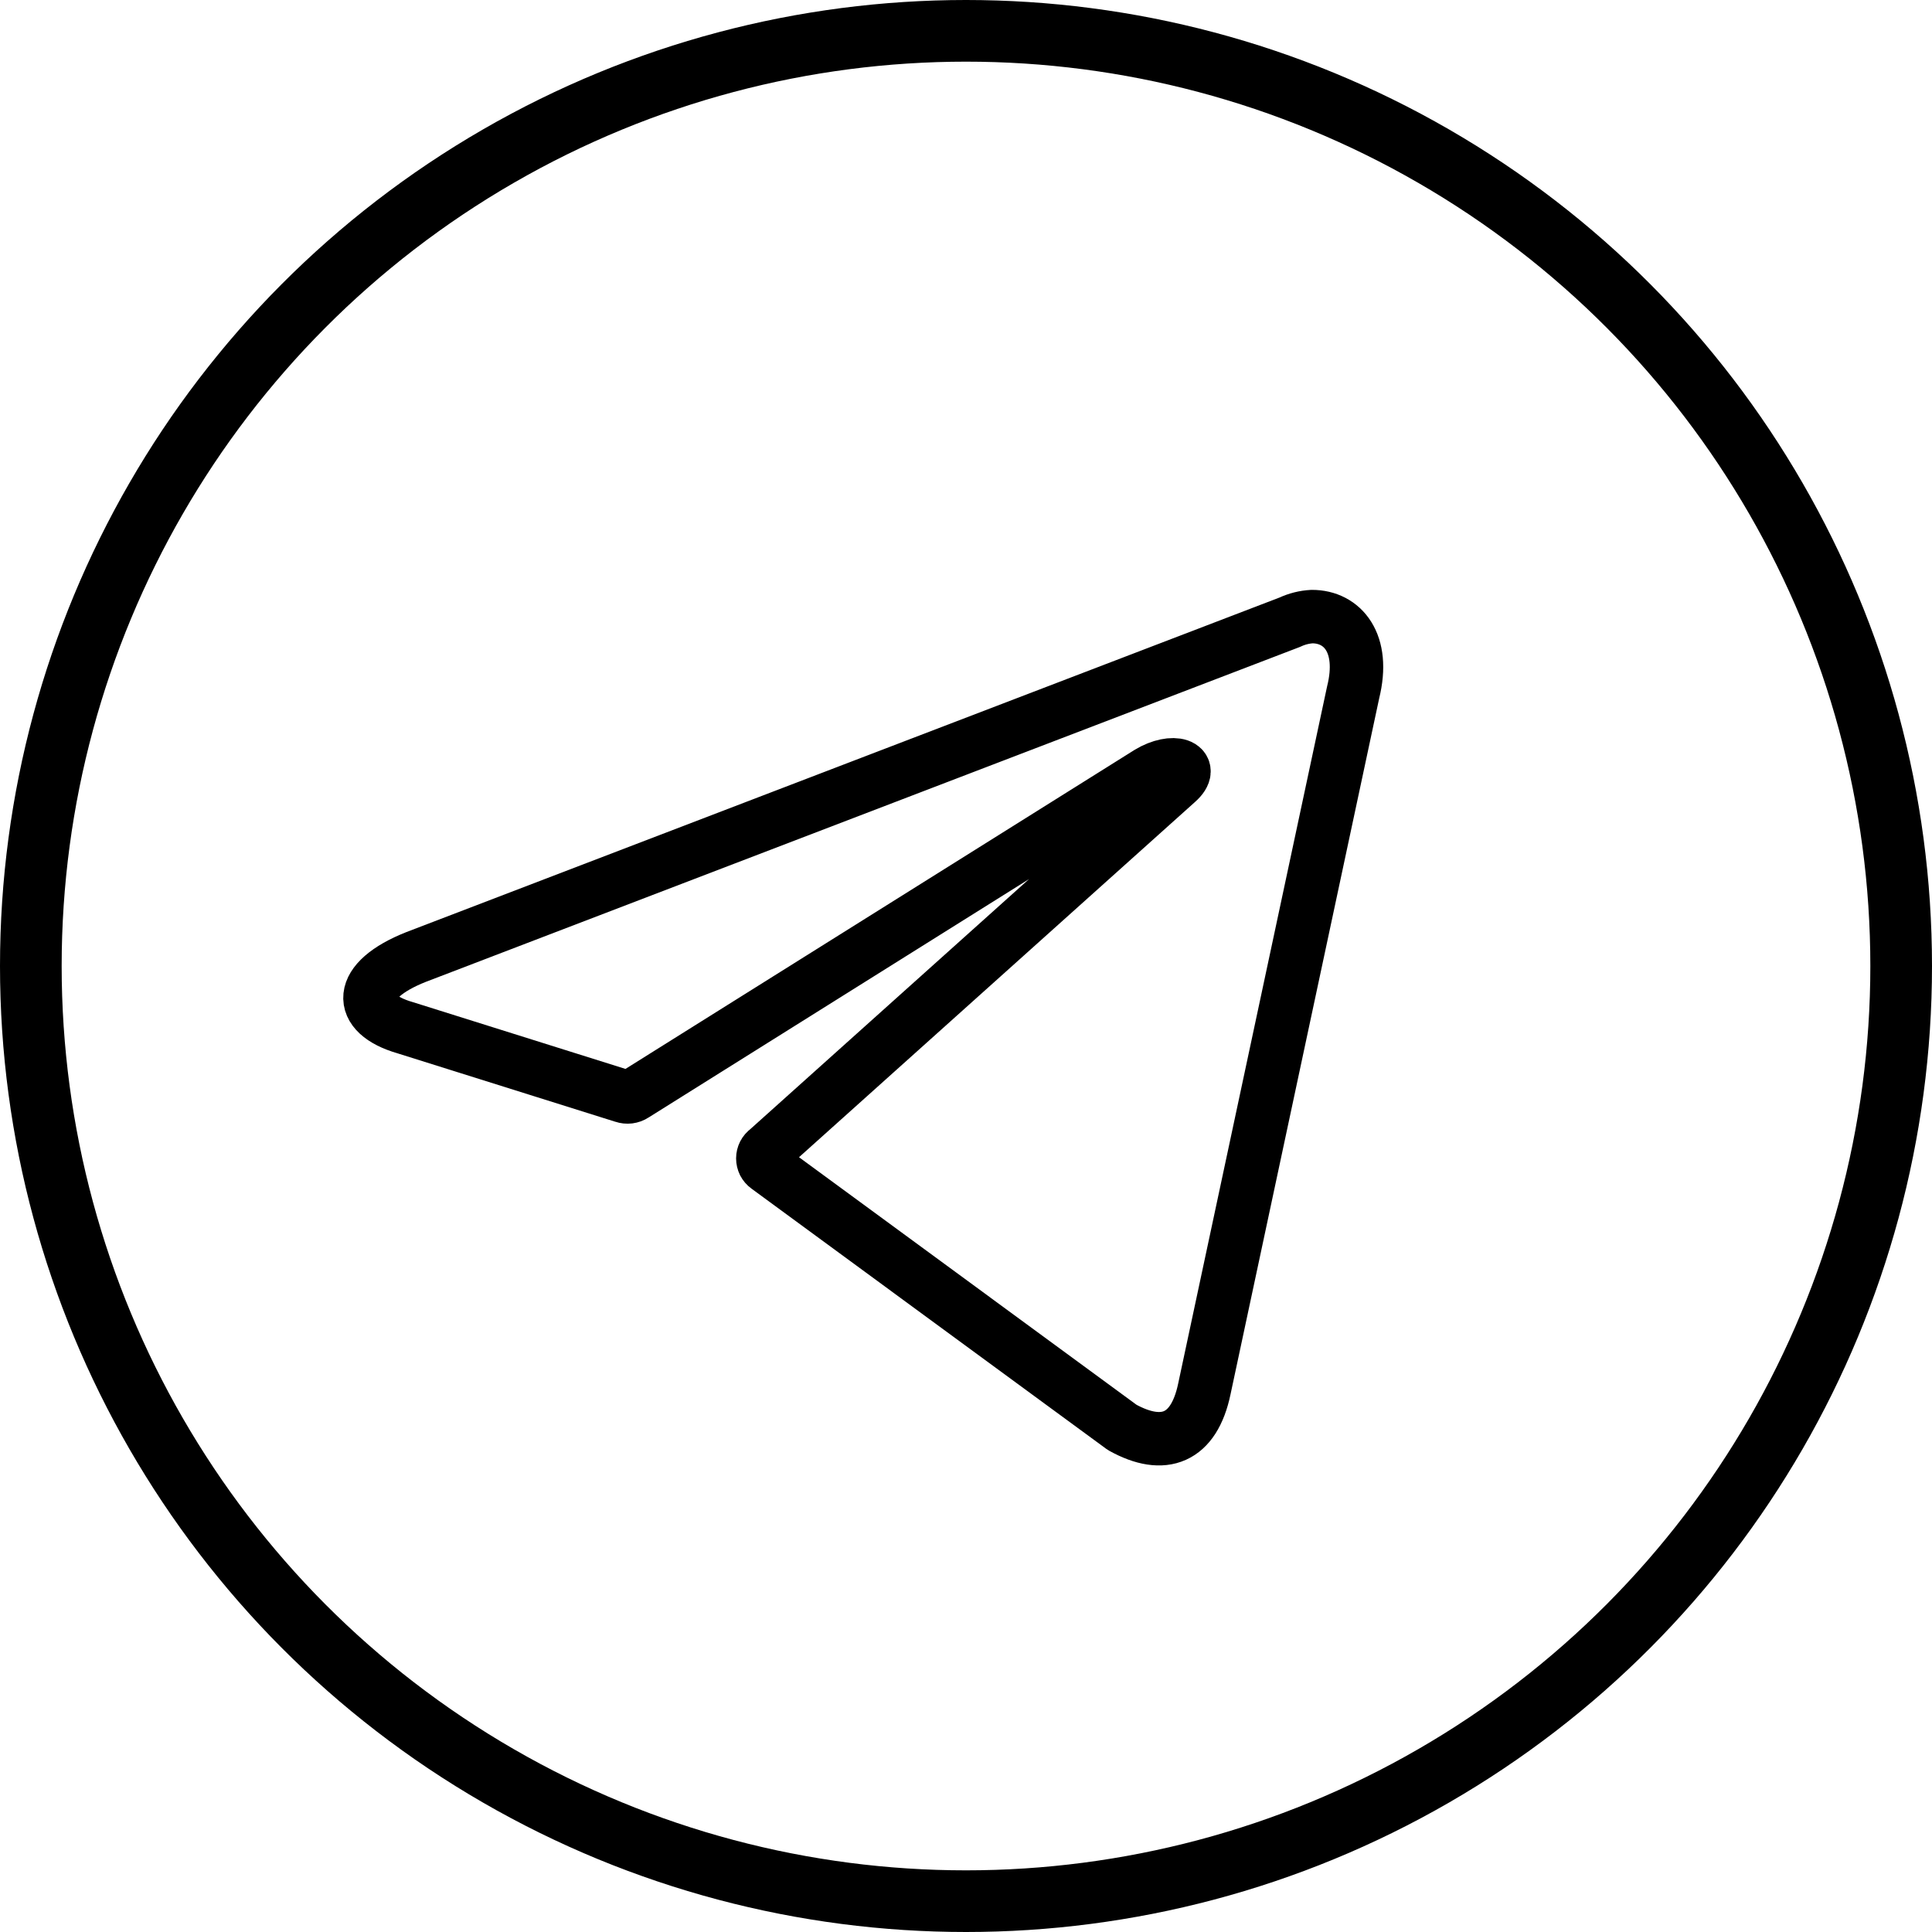 <?xml version="1.0" encoding="UTF-8"?> <svg xmlns="http://www.w3.org/2000/svg" width="47" height="47" viewBox="0 0 47 47" fill="none"><circle cx="23.5" cy="23.5" r="22.75" stroke="black" stroke-width="1.5"></circle><path d="M31.919 15C32.658 15 33.216 15.644 32.918 16.843L29.298 33.791C29.045 34.996 28.312 35.286 27.3 34.725L18.665 28.391C18.631 28.367 18.604 28.335 18.585 28.299C18.567 28.262 18.557 28.222 18.557 28.181C18.557 28.14 18.567 28.1 18.585 28.064C18.604 28.027 18.631 27.996 18.665 27.972L28.636 19.027C29.09 18.628 28.539 18.435 27.942 18.796L15.428 26.638C15.39 26.663 15.347 26.678 15.302 26.684C15.257 26.689 15.211 26.685 15.168 26.67L9.855 25.001C8.674 24.66 8.674 23.854 10.121 23.281L31.381 15.135C31.549 15.056 31.732 15.01 31.919 15Z" stroke="black" stroke-width="1.3" stroke-linecap="round" stroke-linejoin="round"></path></svg> 